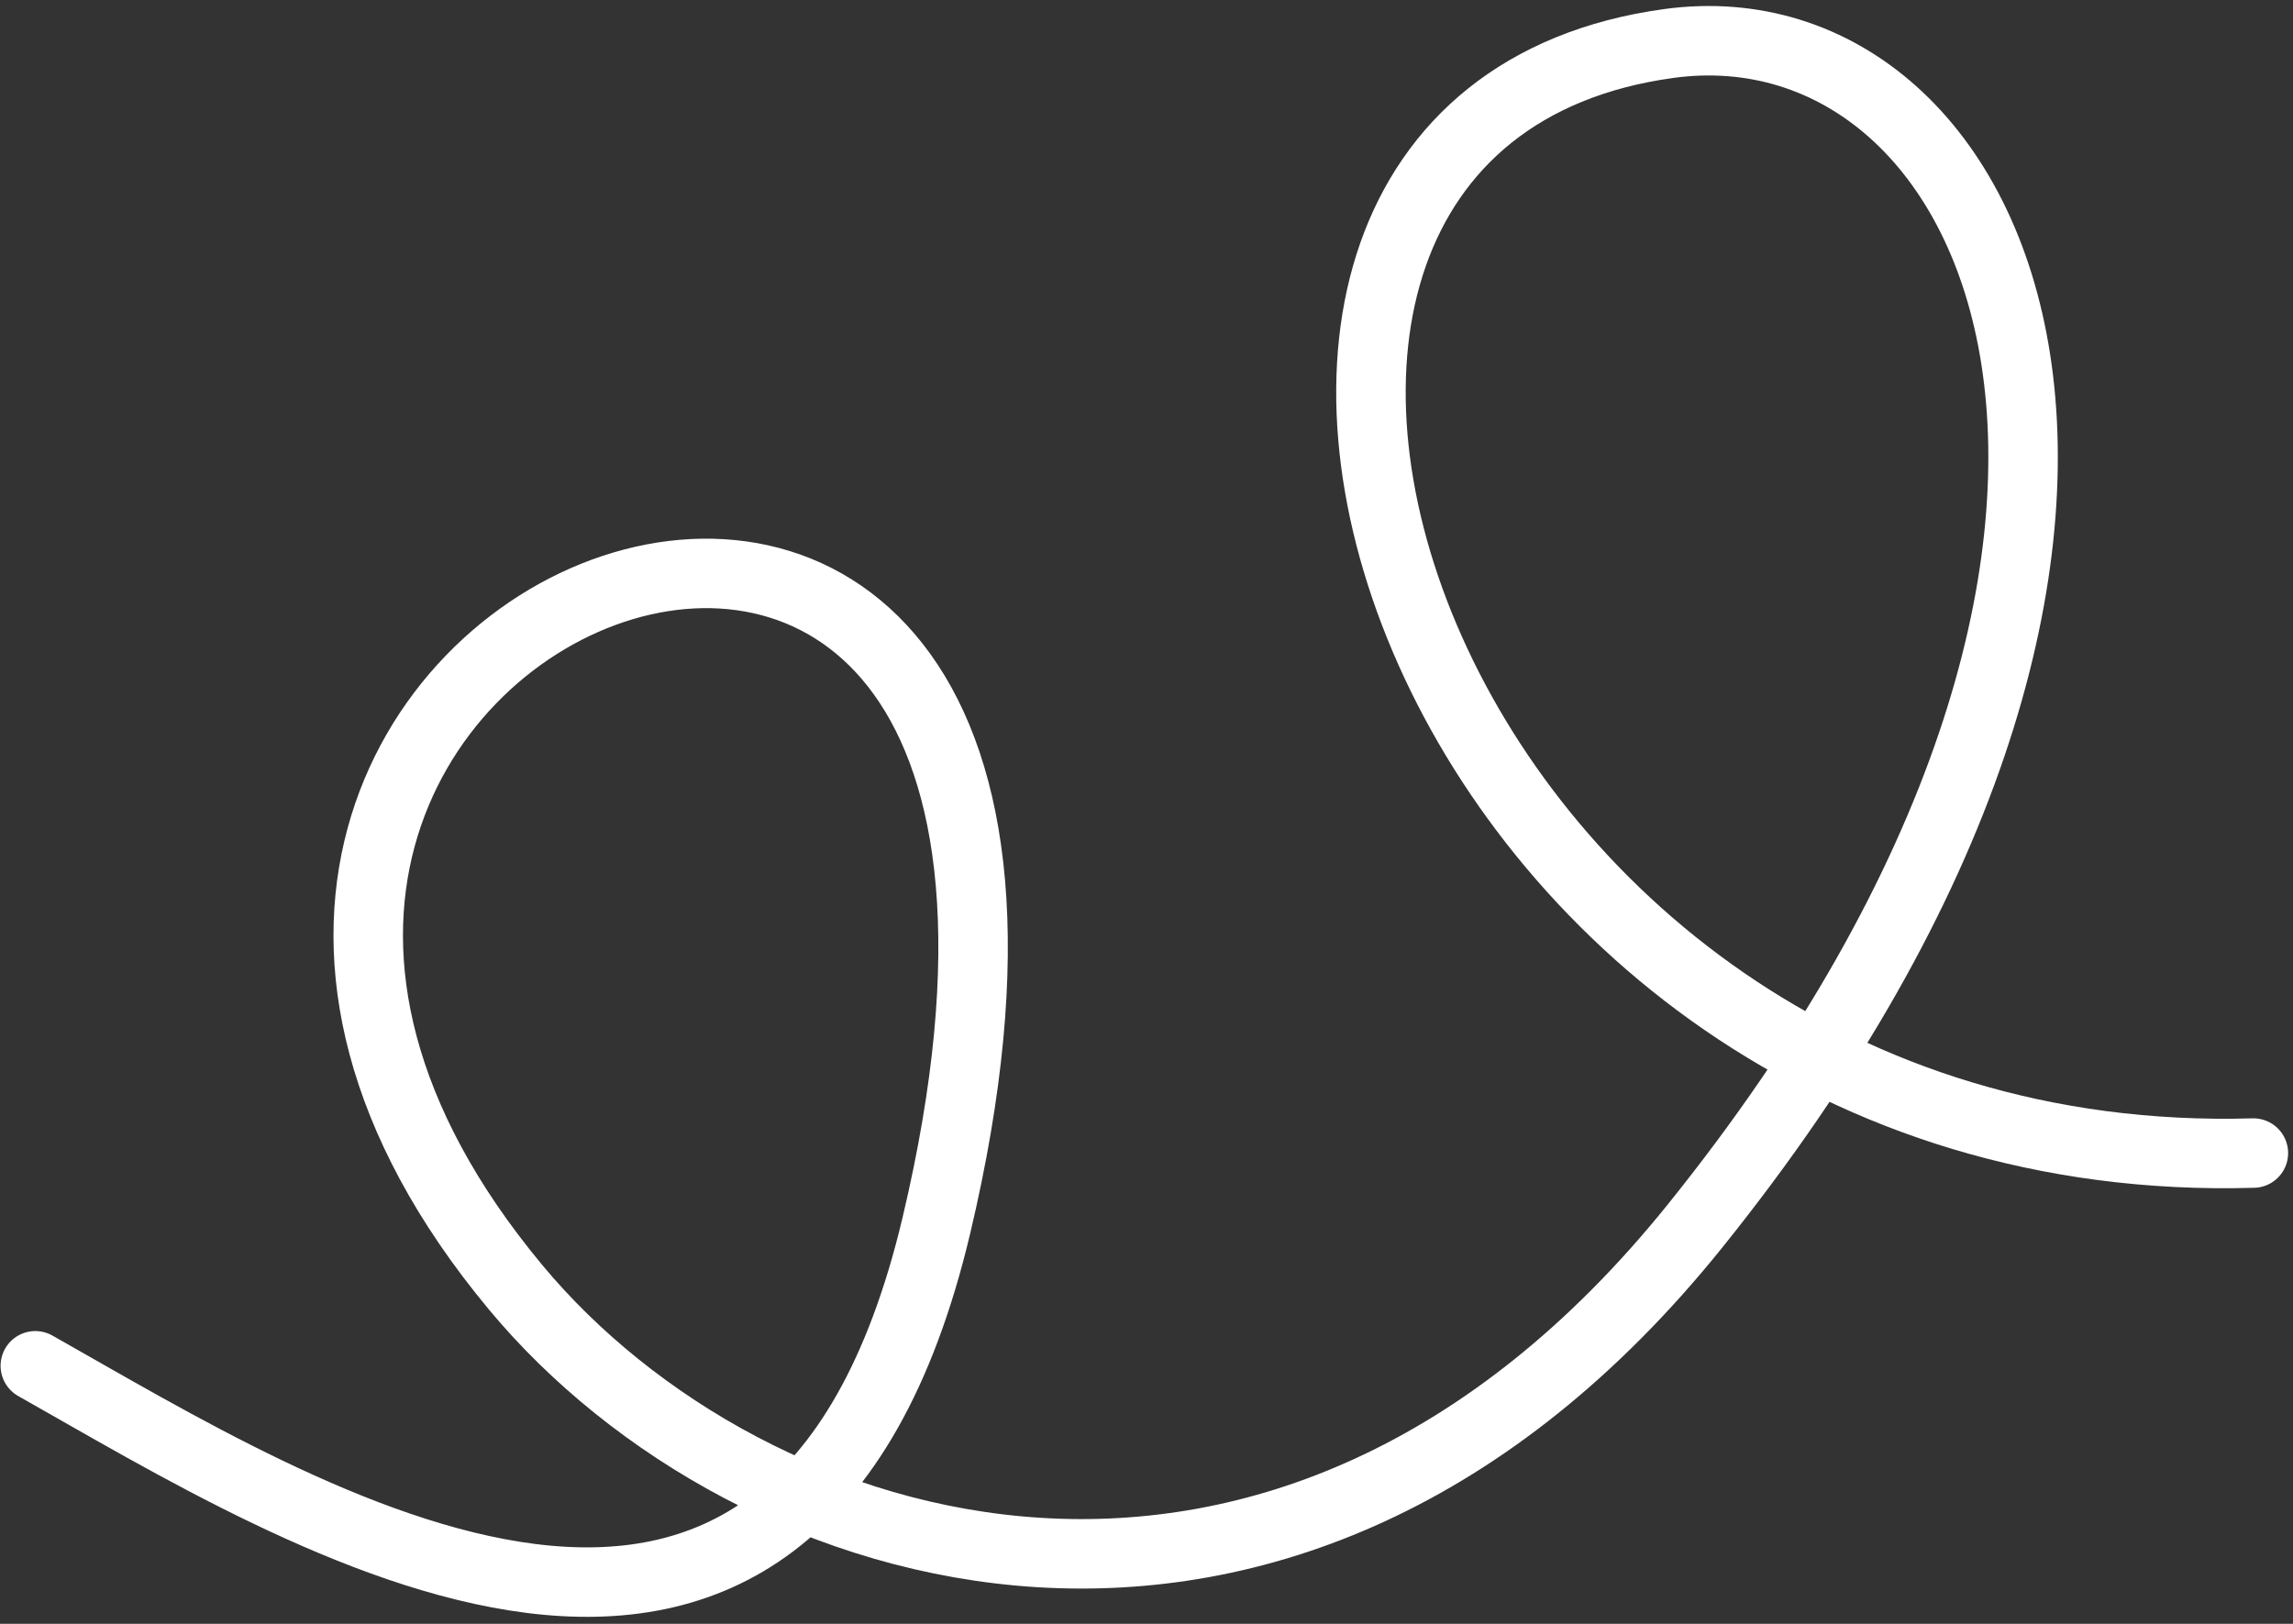 <?xml version="1.0" encoding="UTF-8"?> <svg xmlns="http://www.w3.org/2000/svg" width="264" height="187" viewBox="0 0 264 187" fill="none"><rect x="0" y="0" width="264" height="187" fill="#333333" stroke="none"/> <path d="M4.067 157.283C34.558 174.486 91.295 210.793 107.812 141.11C137.953 13.949 -5.325 70.438 59.362 148.241C86.237 180.566 148.047 199.719 195.133 141.208C258.781 62.118 231.045 -0.347 192.109 5.012C124.235 14.354 162.637 135.625 259.438 132.786" stroke="white" stroke-width="8" stroke-linecap="round"></path> </svg> 